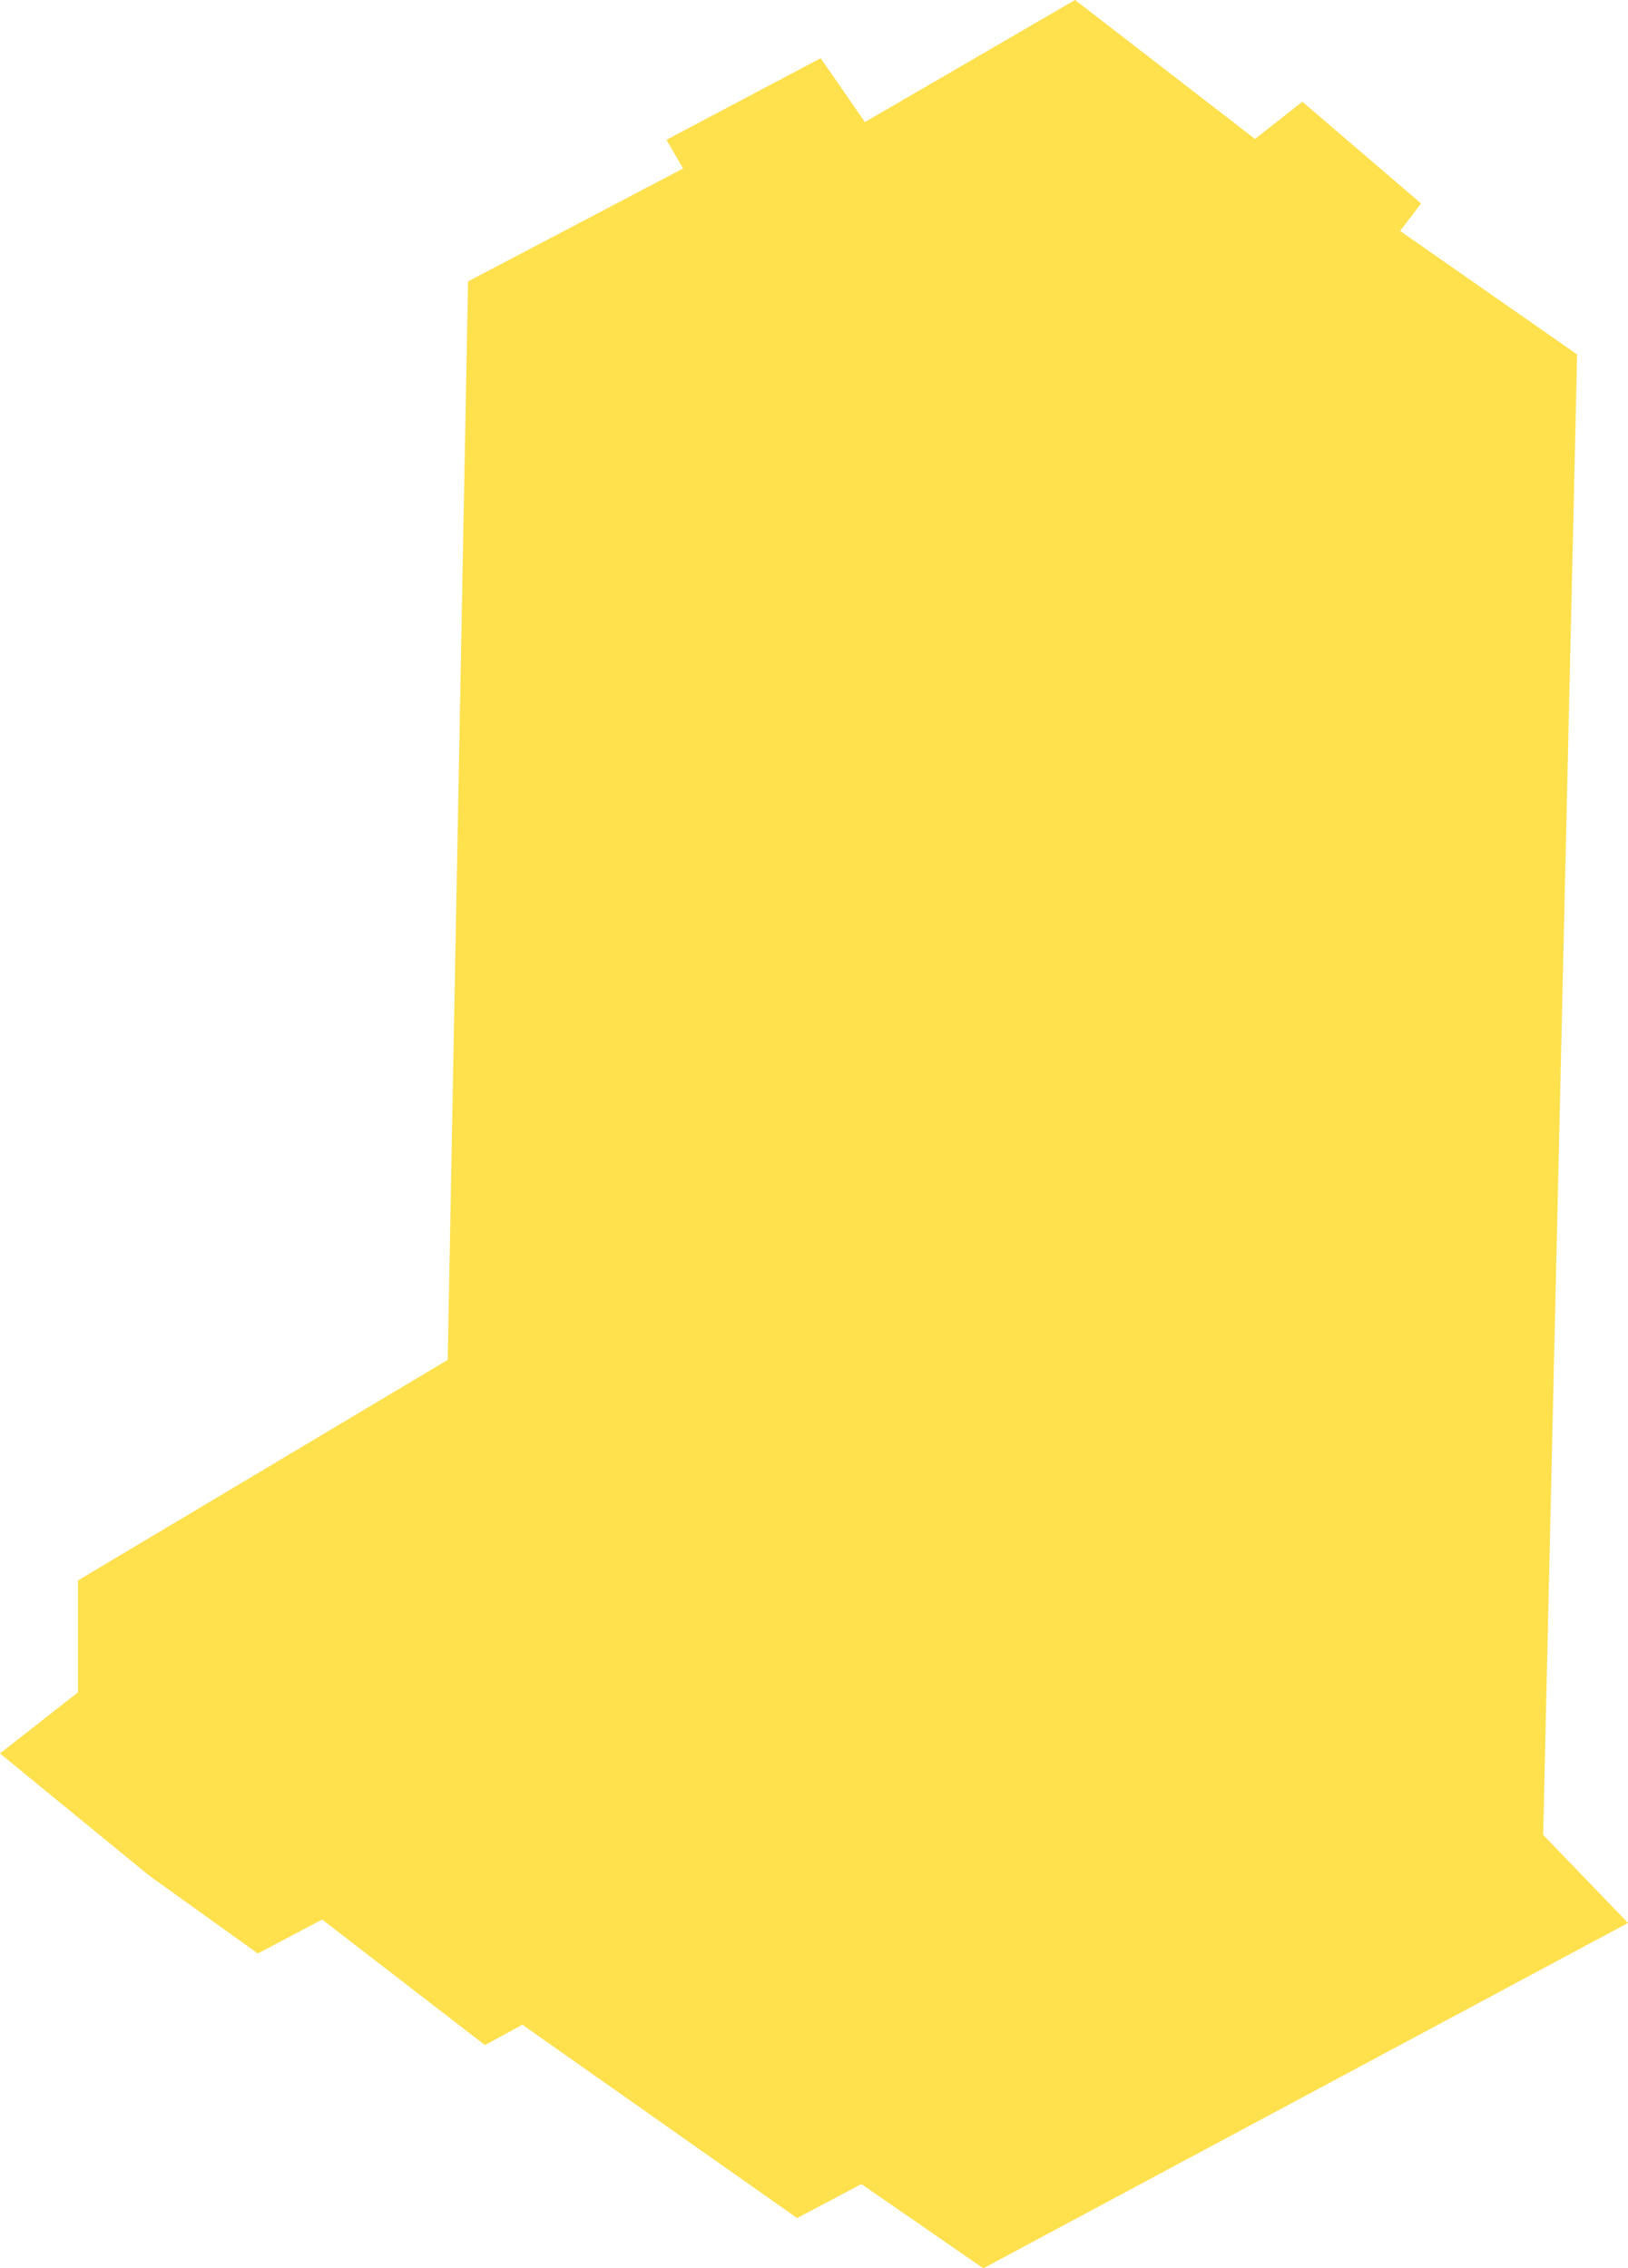 <?xml version="1.0" encoding="UTF-8"?> <svg xmlns="http://www.w3.org/2000/svg" id="_Слой_1" data-name="Слой 1" viewBox="0 0 80 111.47"><defs><style> .cls-1 { fill: #ffd402; opacity: .7; stroke-width: 0px; } </style></defs><polygon class="cls-1" points="75.83 90.17 80 94.5 48.32 111.47 42.33 107.33 39.17 109 25.67 99.5 23.83 100.5 15.83 94.33 12.67 96 7.33 92.17 0 86.17 3.83 83.17 3.83 77.67 22 66.83 23 13.83 33.57 8.28 32.75 6.87 40.33 2.86 42.5 6 52.83 0 61.67 6.83 64 5 69.83 10 68.8 11.35 77.5 17.42 75.83 90.17"></polygon></svg> 
